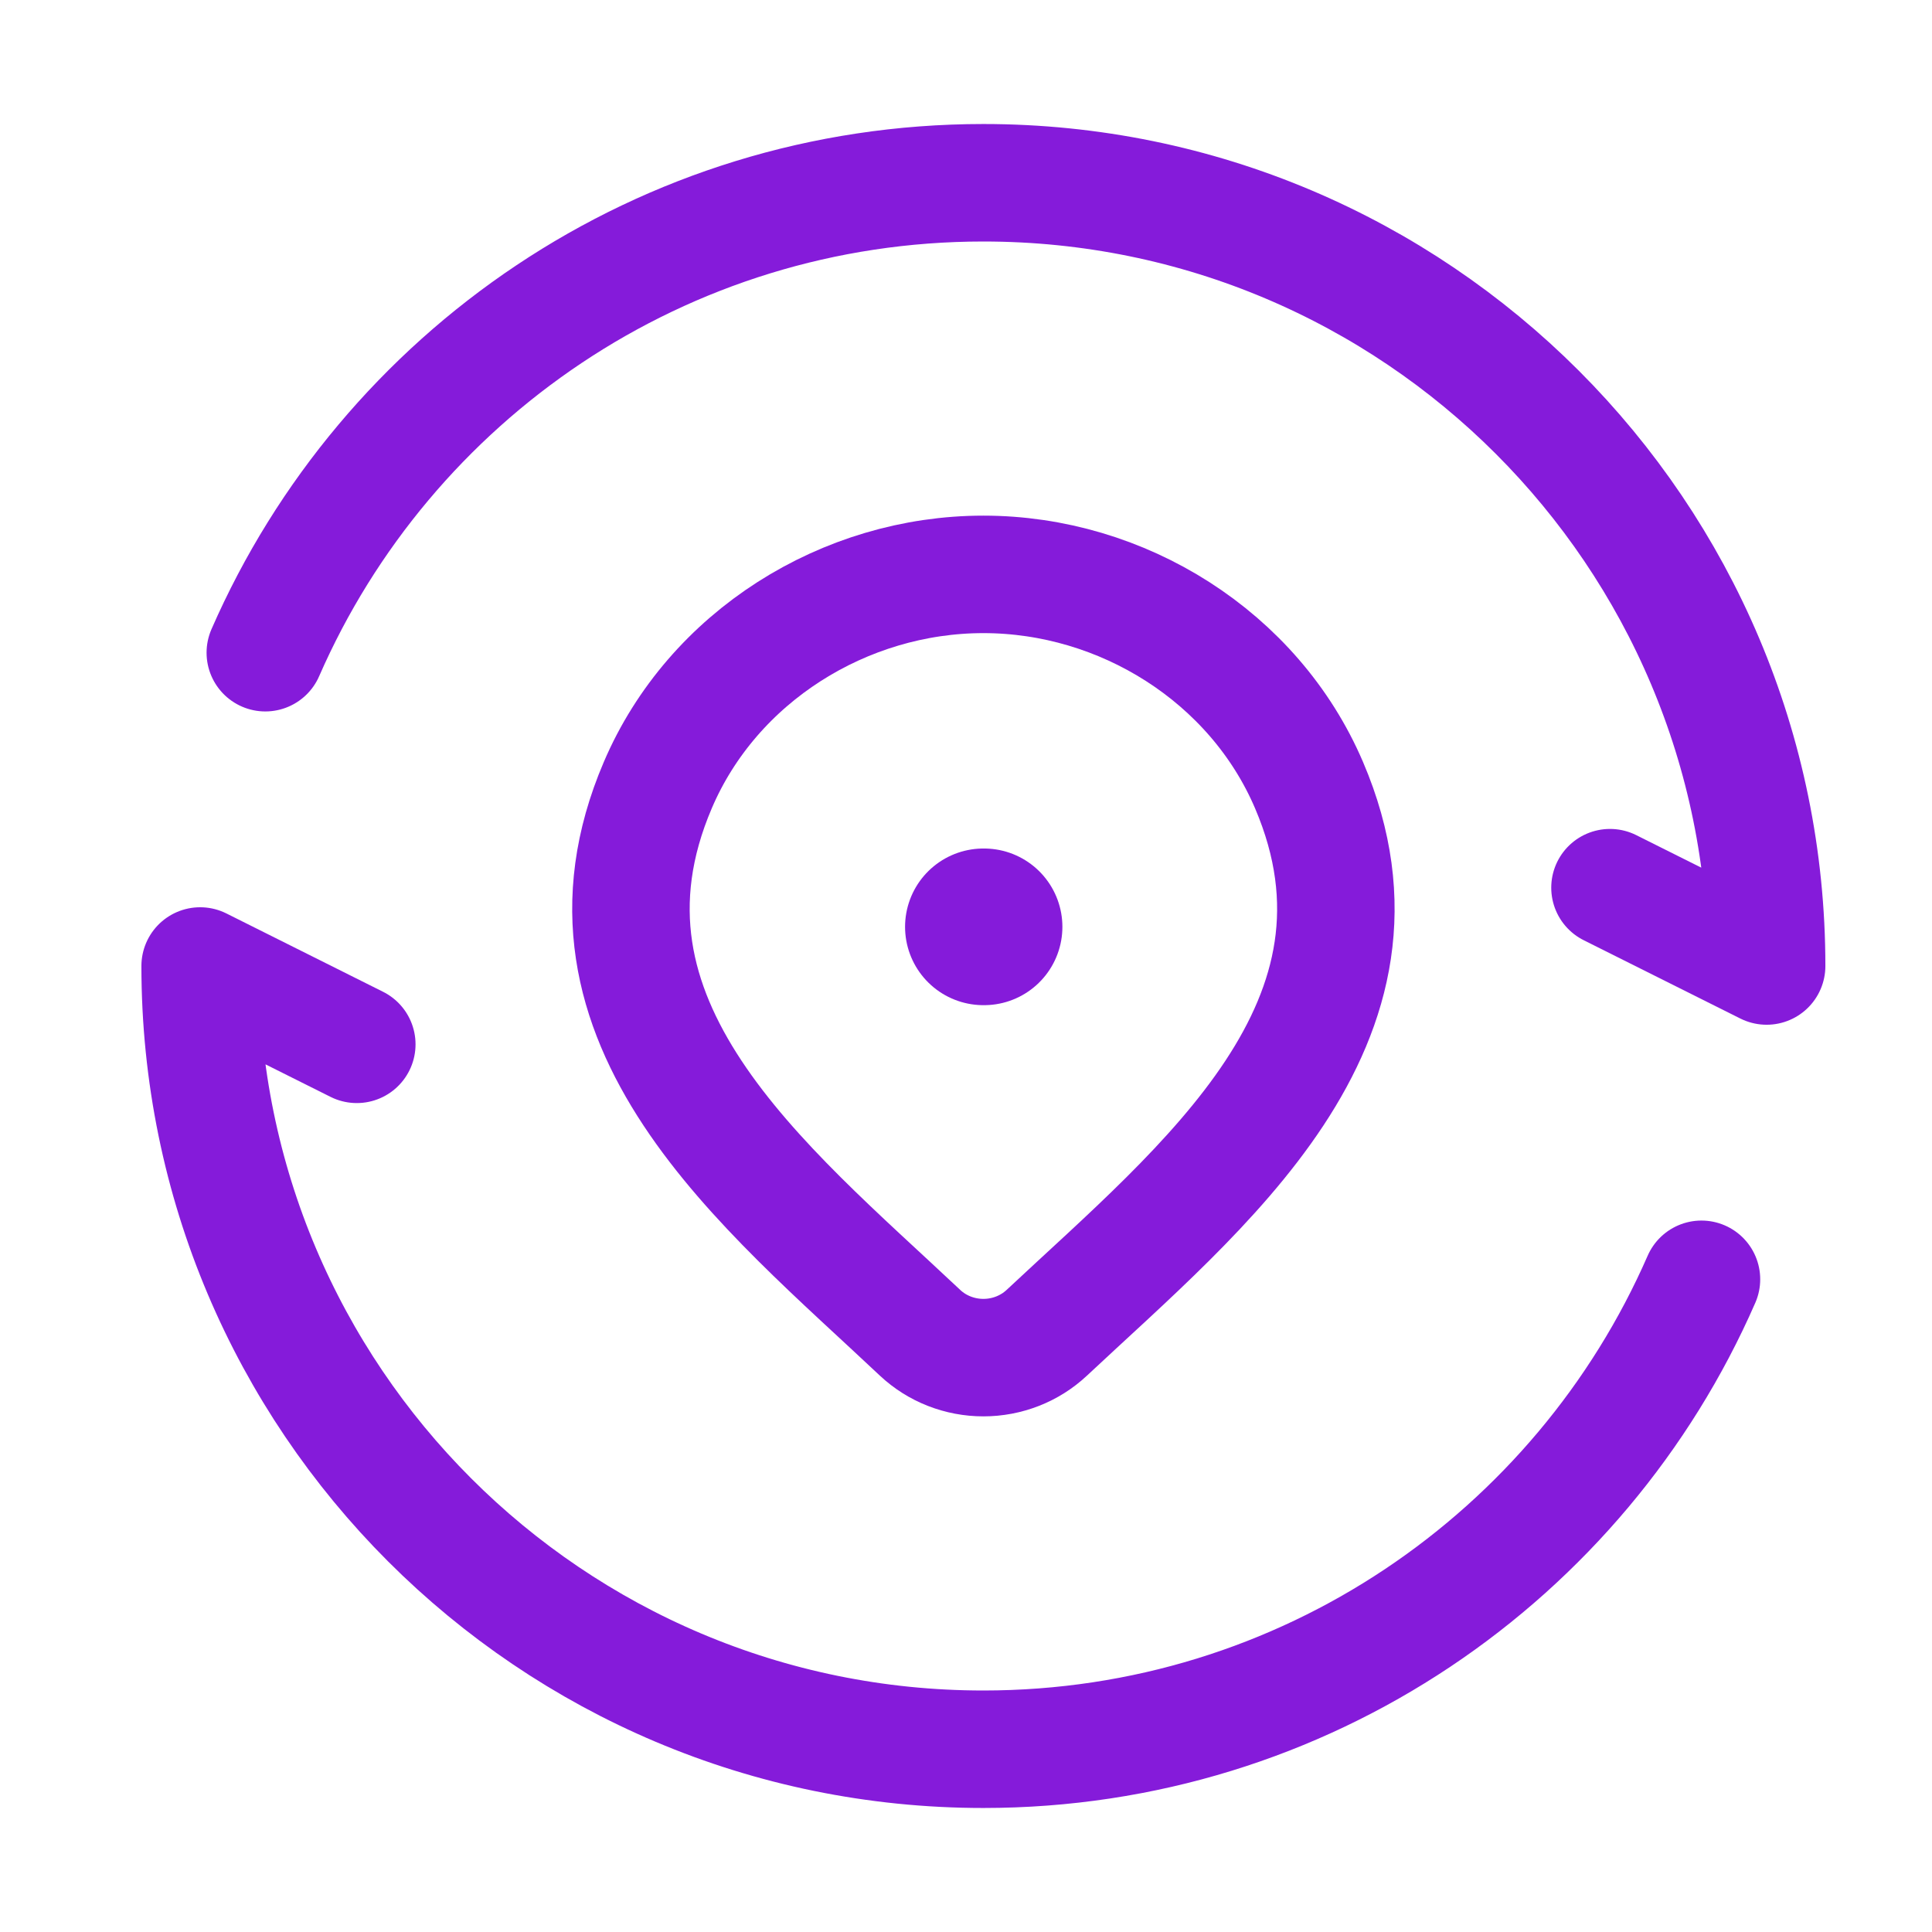 <svg width="37" height="37" viewBox="0 0 37 37" fill="none" xmlns="http://www.w3.org/2000/svg">
<path d="M20.046 25.525C19.72 25.83 19.286 26 18.833 26C18.381 26 17.946 25.83 17.621 25.525C14.643 22.72 10.651 19.585 12.598 15.035C13.65 12.574 16.176 11 18.833 11C21.49 11 24.016 12.574 25.069 15.035C27.013 19.579 23.031 22.729 20.046 25.525Z" stroke="#851BDA" stroke-width="2.25"/>
<path d="M18.833 17.75H18.846" stroke="#851BDA" stroke-width="3" stroke-linecap="round" stroke-linejoin="round"/>
<path d="M30.833 17L33.833 18.5C33.833 10.216 27.117 3.5 18.833 3.5C12.682 3.5 7.396 7.202 5.081 12.5M6.833 20L3.833 18.5C3.833 26.784 10.549 33.5 18.833 33.5C24.984 33.5 30.27 29.798 32.585 24.5" stroke="#851BDA" stroke-width="2.25" stroke-linecap="round" stroke-linejoin="round"/>
</svg>
